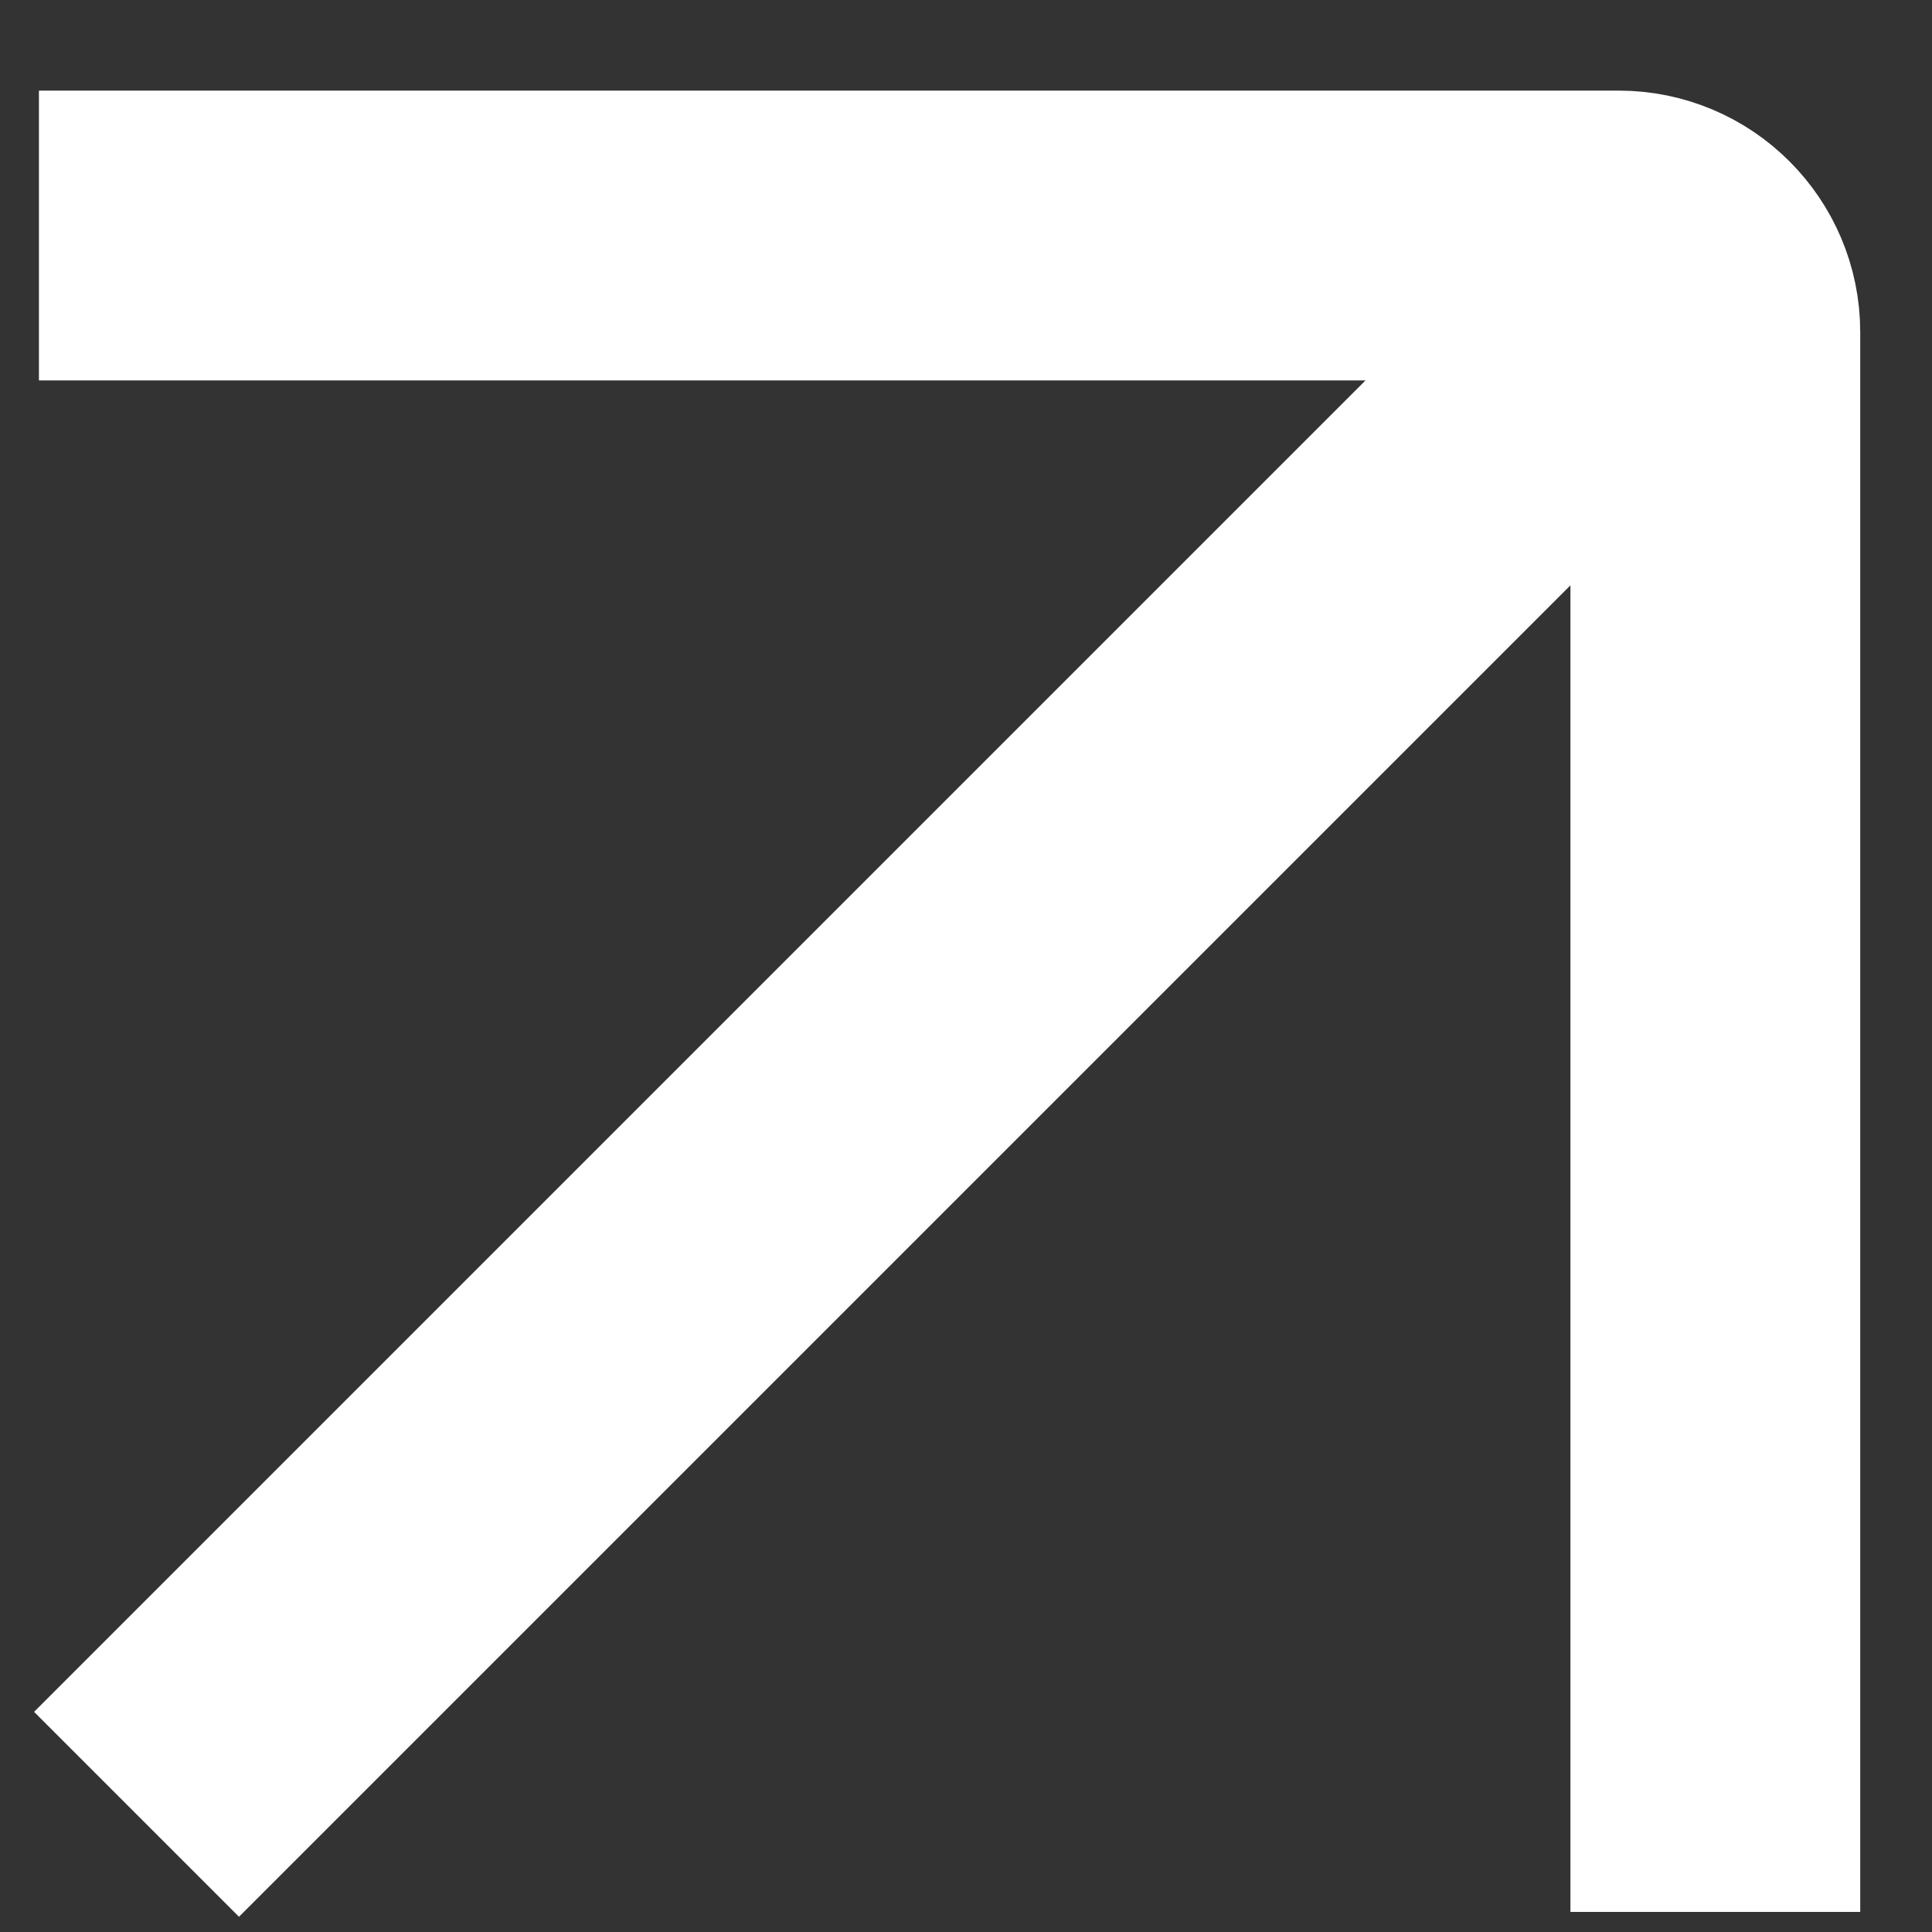 <svg width="20" height="20" viewBox="0 0 20 20" fill="none" xmlns="http://www.w3.org/2000/svg">
<rect x="0" y="0" width="20" height="20" fill="#333333" stroke="none"/>
<path d="M1.903 2.438L16.757 2.438C17.309 2.438 17.757 2.886 17.757 3.438L17.757 18.292M16.656 3.539L2.474 17.721" stroke="white" stroke-width="3" stroke-miterlimit="10" stroke-linecap="square"/>
</svg>
